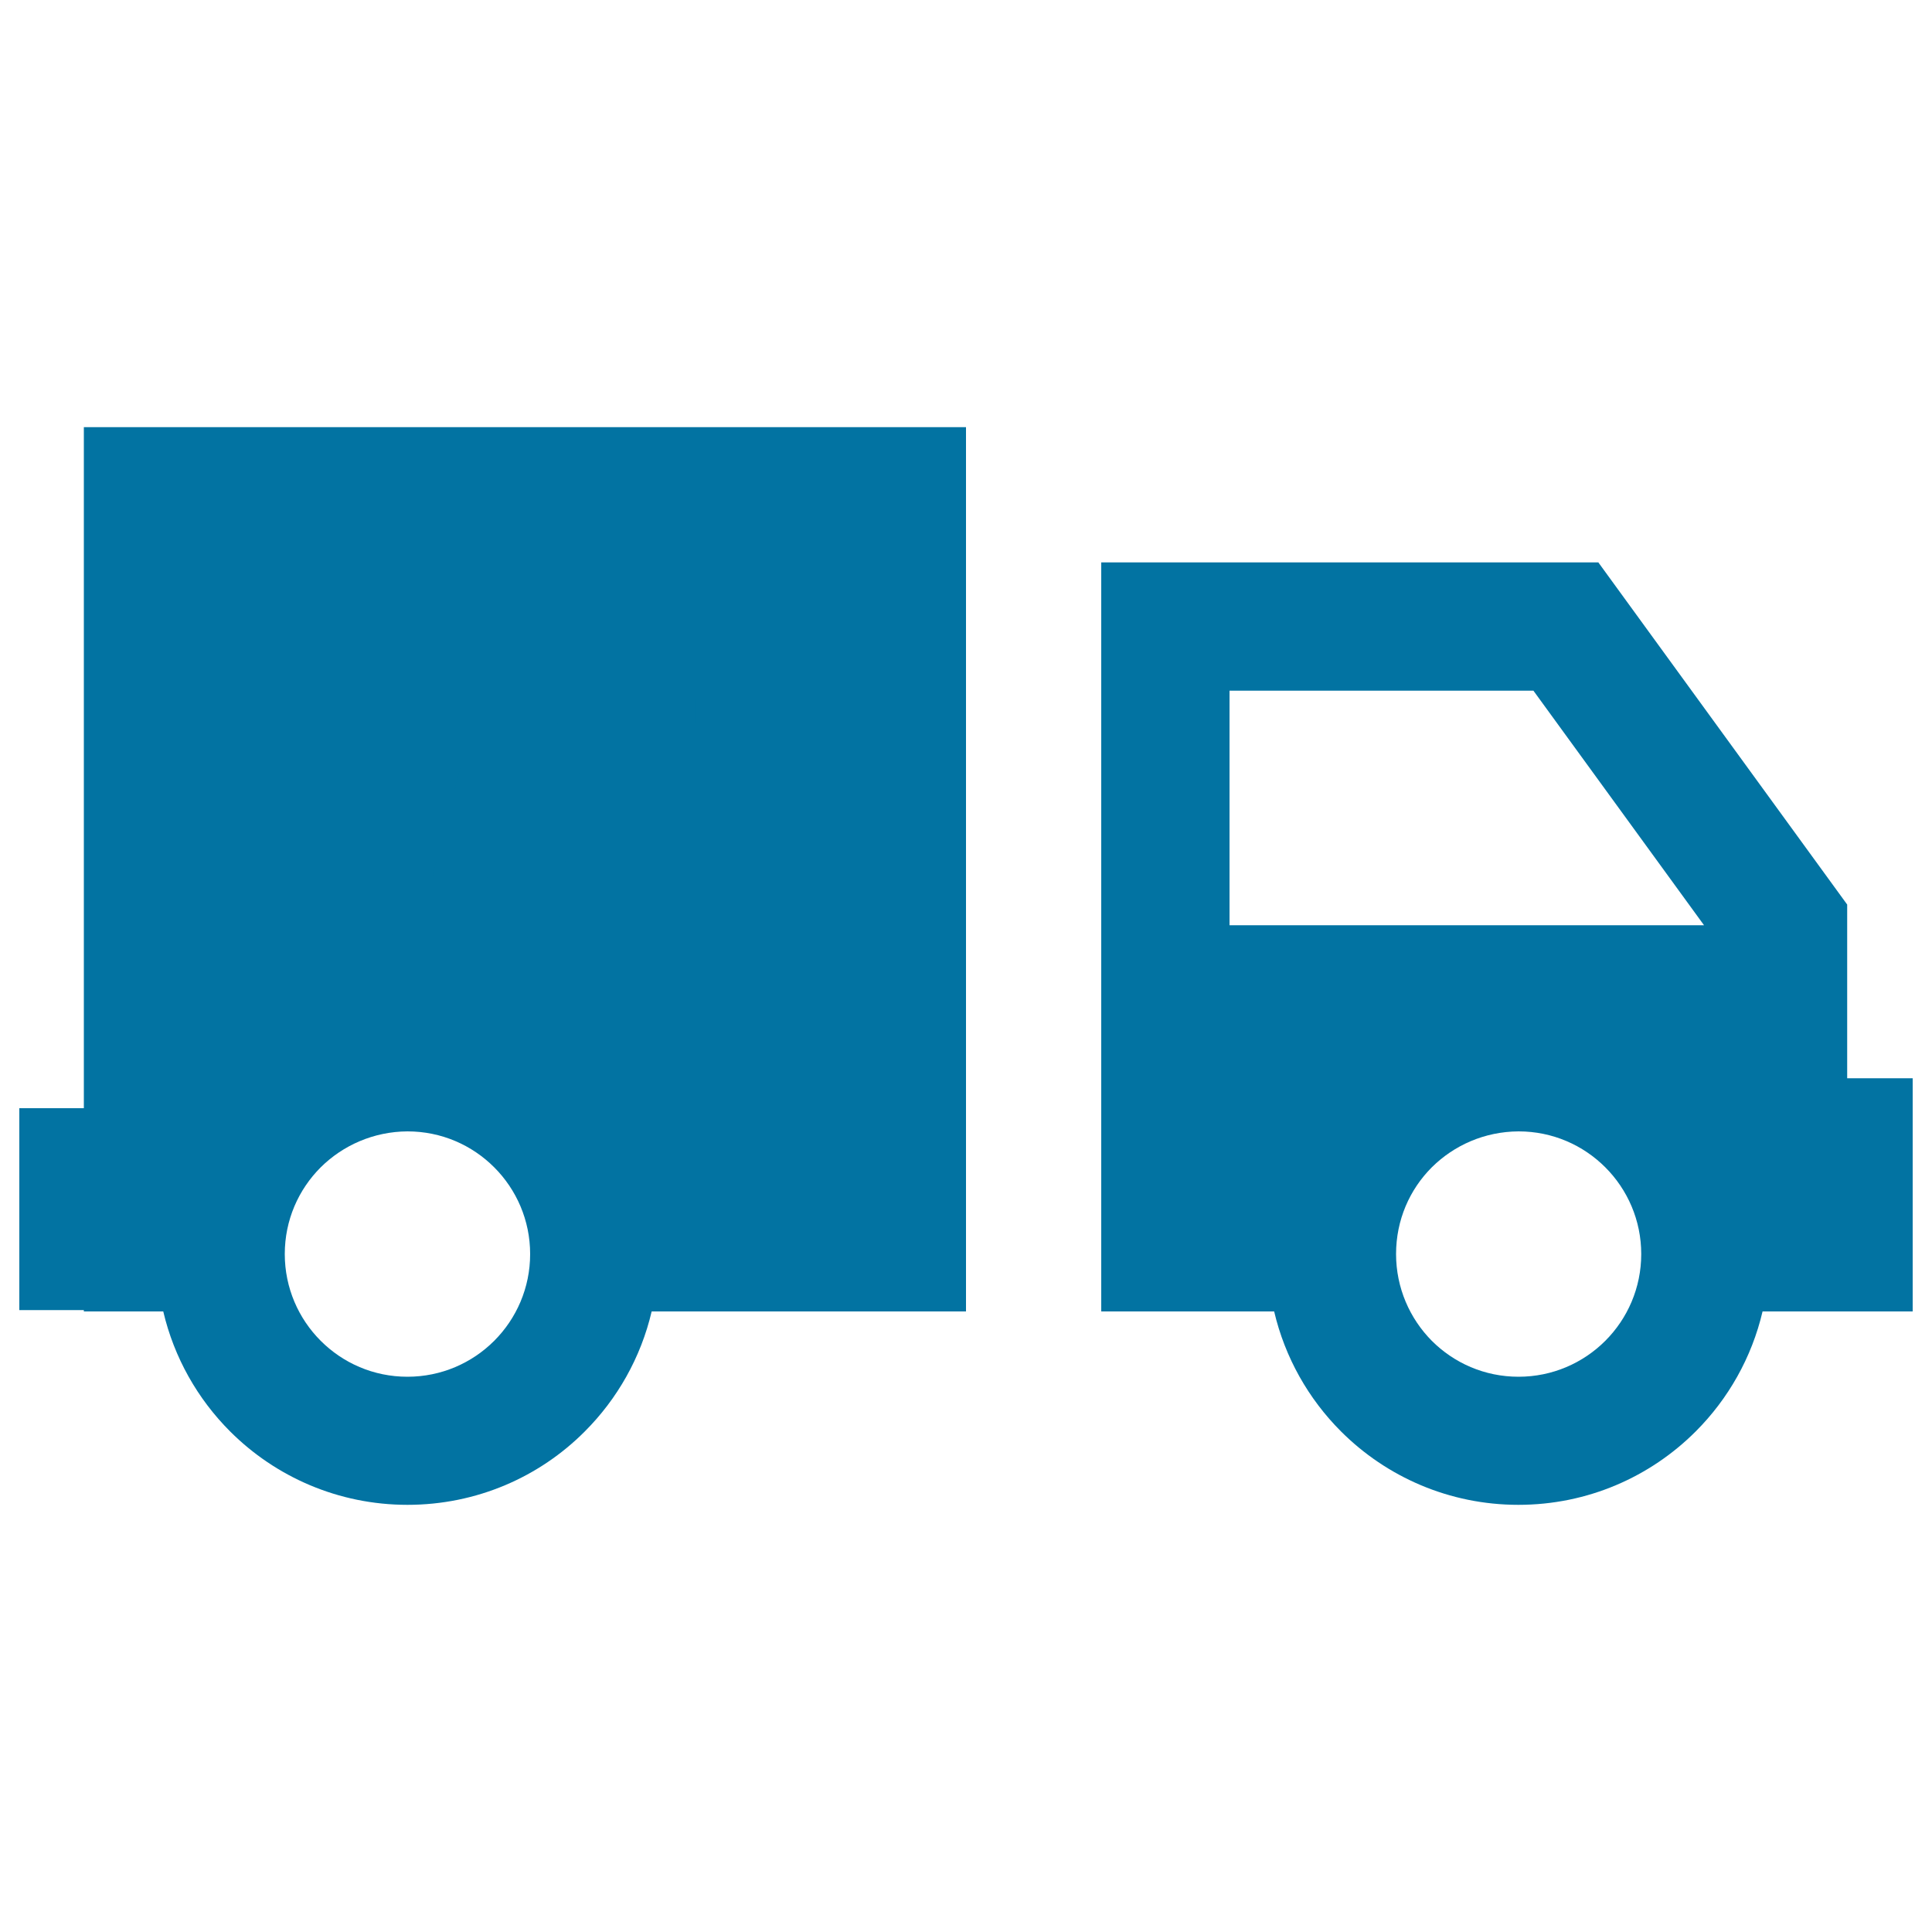 <svg xmlns="http://www.w3.org/2000/svg" viewBox="0 0 1000 1000" style="fill:#0273a2">
<title>Express SVG icon</title>
<path d="M500,221.1v457.7H337.3c-5.6,23.9-17.8,45.3-34.6,62.1c-23.5,23.6-56,38-91.8,38c-35.8,0-68.3-14.5-91.8-38c-16.8-16.8-29-38.2-34.6-62.1H43.4v-0.7H10V573.6h33.4V221.1H500L500,221.1L500,221.1z M166,604.2c-11.5,11.5-18.6,27.3-18.6,44.9c0,17.5,7.1,33.4,18.6,44.9c11.5,11.5,27.3,18.6,44.9,18.6c17.5,0,33.4-7.1,44.9-18.6c11.5-11.5,18.6-27.4,18.6-44.9c0-17.5-7.1-33.4-18.6-44.9c-11.5-11.5-27.3-18.6-44.9-18.6C193.4,585.7,177.5,592.8,166,604.2L166,604.2L166,604.2z M929.1,678.8h-16.8c-5.6,23.9-17.8,45.3-34.6,62.1c-23.5,23.5-55.9,38-91.8,38c-35.8,0-68.3-14.5-91.8-38c-16.8-16.8-29-38.2-34.6-62.1H570V291.1h257.3l128.8,177.1v89.9H990v120.7h-33.9L929.1,678.8L929.1,678.8L929.1,678.8z M741.1,604.2c-11.5,11.5-18.5,27.3-18.5,44.9c0,17.5,7.1,33.4,18.5,44.9c11.5,11.5,27.3,18.6,44.9,18.6c17.5,0,33.4-7.1,44.9-18.6c11.5-11.5,18.6-27.4,18.6-44.9c0-17.5-7.1-33.4-18.6-44.9c-11.5-11.5-27.3-18.6-44.9-18.6C768.4,585.7,752.6,592.8,741.1,604.2L741.1,604.2L741.1,604.2z M793.7,357.5H636.4v121.4H882L793.7,357.5L793.7,357.5z"/><path d="M284.2,516.1c-0.8-0.1-1.6-0.2-2.5-0.2c-6.2-0.2-12.3-0.3-18.5-0.4c-4.7-0.1-9.5-0.3-14.2-0.4c-4.9-0.1-9.7-0.3-14.6-0.4c-4.8-0.1-9.5-0.3-14.3-0.4c-4.8-0.1-9.6-0.3-14.4-0.4c-3-0.1-6.1-0.2-9.1-0.3c-0.3,0-0.6-0.1-1-0.1c3.6-14.4,7.3-28.7,10.9-43.2h-48.2c0.8-1.8,1.4-3.4,2.1-5c4.4-10.6,8.9-21.1,13.3-31.7c0.4-0.9,0.8-1.2,1.8-1.2c13,0,26,0,39,0.1c1.1,0,1.6-0.3,1.9-1.4c2.9-11.7,5.9-23.4,8.9-35.1c1-4,2.1-8.1,3.1-12.3h1.3c13,0,26,0,39,0c0.9,0,1.4-0.3,1.8-1.1c3.3-6.8,6.6-13.6,9.9-20.5c0.3-0.6,0.7-0.8,1.4-0.8c25.6,0,51.3,0,76.9,0c0.3,0,0.6,0,1,0v12.7h-1.4c-22.7,0-45.4,0-68.1,0c-0.9,0-1.4,0.2-1.8,1.1c-3.2,6.7-6.5,13.4-9.7,20.1c-0.4,0.8-0.8,1.1-1.7,1.1c-12.3,0-24.6,0-36.9,0c-1.9,0-1.6,0-2,1.5c-0.9,3.6-1.8,7.1-2.7,10.8c0.5,0,0.8,0.1,1.2,0.1c14.4,0,28.8,0,43.1,0c0.8,0,1.1-0.4,1.4-1c3.9-7.3,7.8-14.5,11.7-21.8c0.4-0.7,0.8-1,1.6-1c5.9,0,11.9,0,17.8,0c10.5-0.1,21-0.1,31.4-0.2c2.9,0,5.8-0.1,8.7-0.1c0.3,0,0.7,0,1.1,0v12.7c-0.3,0-0.6,0-1,0c-6.2,0-12.4,0-18.6,0.1c-10.5,0.1-21.1,0.1-31.6,0.2c-0.9,0-1.3,0.3-1.7,1.1c-3.9,7.3-7.8,14.5-11.7,21.8c-0.4,0.7-0.8,0.9-1.5,0.9c-17.9,0-35.8,0-53.7,0c-1.5,0-1.5,0-1.8,1.5c-0.7,2.8-1.4,5.5-2.1,8.3c-0.1,0.3-0.1,0.6-0.2,1.1h46c-0.4,1.1-0.8,1.9-1.2,2.8c-4.8,11.4-9.6,22.8-14.4,34.2c-0.3,0.7-0.7,0.9-1.4,0.9c-12.2,0-24.4,0-36.6,0c-2.1,0-2.2,0-2.7,2.1c-0.5,1.9-1,3.9-1.5,6h1.1c14.2,0,28.5,0,42.7,0c0.9,0,1.2-0.4,1.5-1.1c4.8-10.6,9.6-21.2,14.3-31.8c1.8-3.9,3.5-7.8,5.2-11.6c0.2-0.5,0.5-0.7,1-0.7c7.6-0.1,15.2-0.2,22.8-0.2c5.3-0.1,10.7-0.1,16-0.2c4.9-0.1,9.9-0.1,14.8-0.2c1.6,0,3.1,0,4.9,0v12.7c-0.7,0-1.4,0-2.2,0c-7.3,0.1-14.6,0.2-21.9,0.2c-5.1,0.1-10.2,0.1-15.3,0.2c-3.5,0-7,0.1-10.6,0.1c-0.7,0-1.1,0.3-1.3,0.9c-4.5,9.9-9,19.8-13.5,29.8c-2.1,4.6-4.2,9.1-6.2,13.7c-0.3,0.7-0.7,1-1.5,1c-17.9,0-35.9,0-53.8,0c-1.7,0-1.4-0.2-1.9,1.5c-0.7,2.6-1.3,5.2-2,7.8c-0.1,0.2-0.1,0.5-0.1,0.8c0.3,0,0.6,0.1,0.8,0.1c3.3,0.1,6.6,0.1,10,0.2c5.1,0.1,10.2,0.3,15.3,0.4c4.7,0.1,9.4,0.3,14.1,0.4c4.9,0.1,9.8,0.3,14.7,0.4c2.9,0.1,5.8,0.2,8.6,0.3c0.8,0,1.2-0.2,1.6-1c4-8.7,8.1-17.3,12.2-25.9c3-6.3,5.9-12.5,8.9-18.8c0.3-0.7,0.7-0.9,1.4-0.9c12.1,0,24.3,0,36.4,0c0.8,0,1.1,0.2,1.1,1.1c0,3.6,0,7.1,0,10.7c0,0.3,0,0.5,0,0.9c-0.5,0-0.9,0.1-1.3,0.1c-9.3,0-18.5,0-27.8,0c-0.8,0-1.2,0.2-1.5,0.9c-4.9,10.5-9.9,20.9-14.8,31.4c-2.3,4.9-4.6,9.8-6.9,14.7C284.5,516.1,284.4,516.1,284.2,516.1L284.2,516.1z M212.9,445.1c-0.3,0-0.4-0.1-0.6-0.1c-9.6,0-19.2,0-28.8,0c-0.3,0-0.8,0.4-0.9,0.7c-1.4,3.2-2.7,6.4-4.1,9.6c-0.3,0.6-0.5,1.2-0.8,2c0.7,0,1.2,0.1,1.7,0.1c7.6,0,15.1,0,22.7,0c2.2,0,4.4,0,6.7,0c0.8,0,1.1-0.3,1.3-1c0.2-1,0.5-2,0.8-3C211.5,450.7,212.2,447.9,212.9,445.1L212.9,445.1z M256.2,445.1c-0.4,0-0.6-0.1-0.8-0.1c-9.5,0-19,0-28.5,0c-0.6,0-0.9,0.3-1,0.8c-0.6,2.5-1.3,5.1-1.9,7.6c-0.3,1.2-0.6,2.5-1,3.9c0.8,0,1.4,0,2.1,0c8.2,0,16.5,0,24.7,0c0.9,0,1.4-0.2,1.7-1.1c0.5-1.4,1.1-2.7,1.7-4C254.1,450,255.1,447.6,256.2,445.1L256.2,445.1z"/>
</svg>